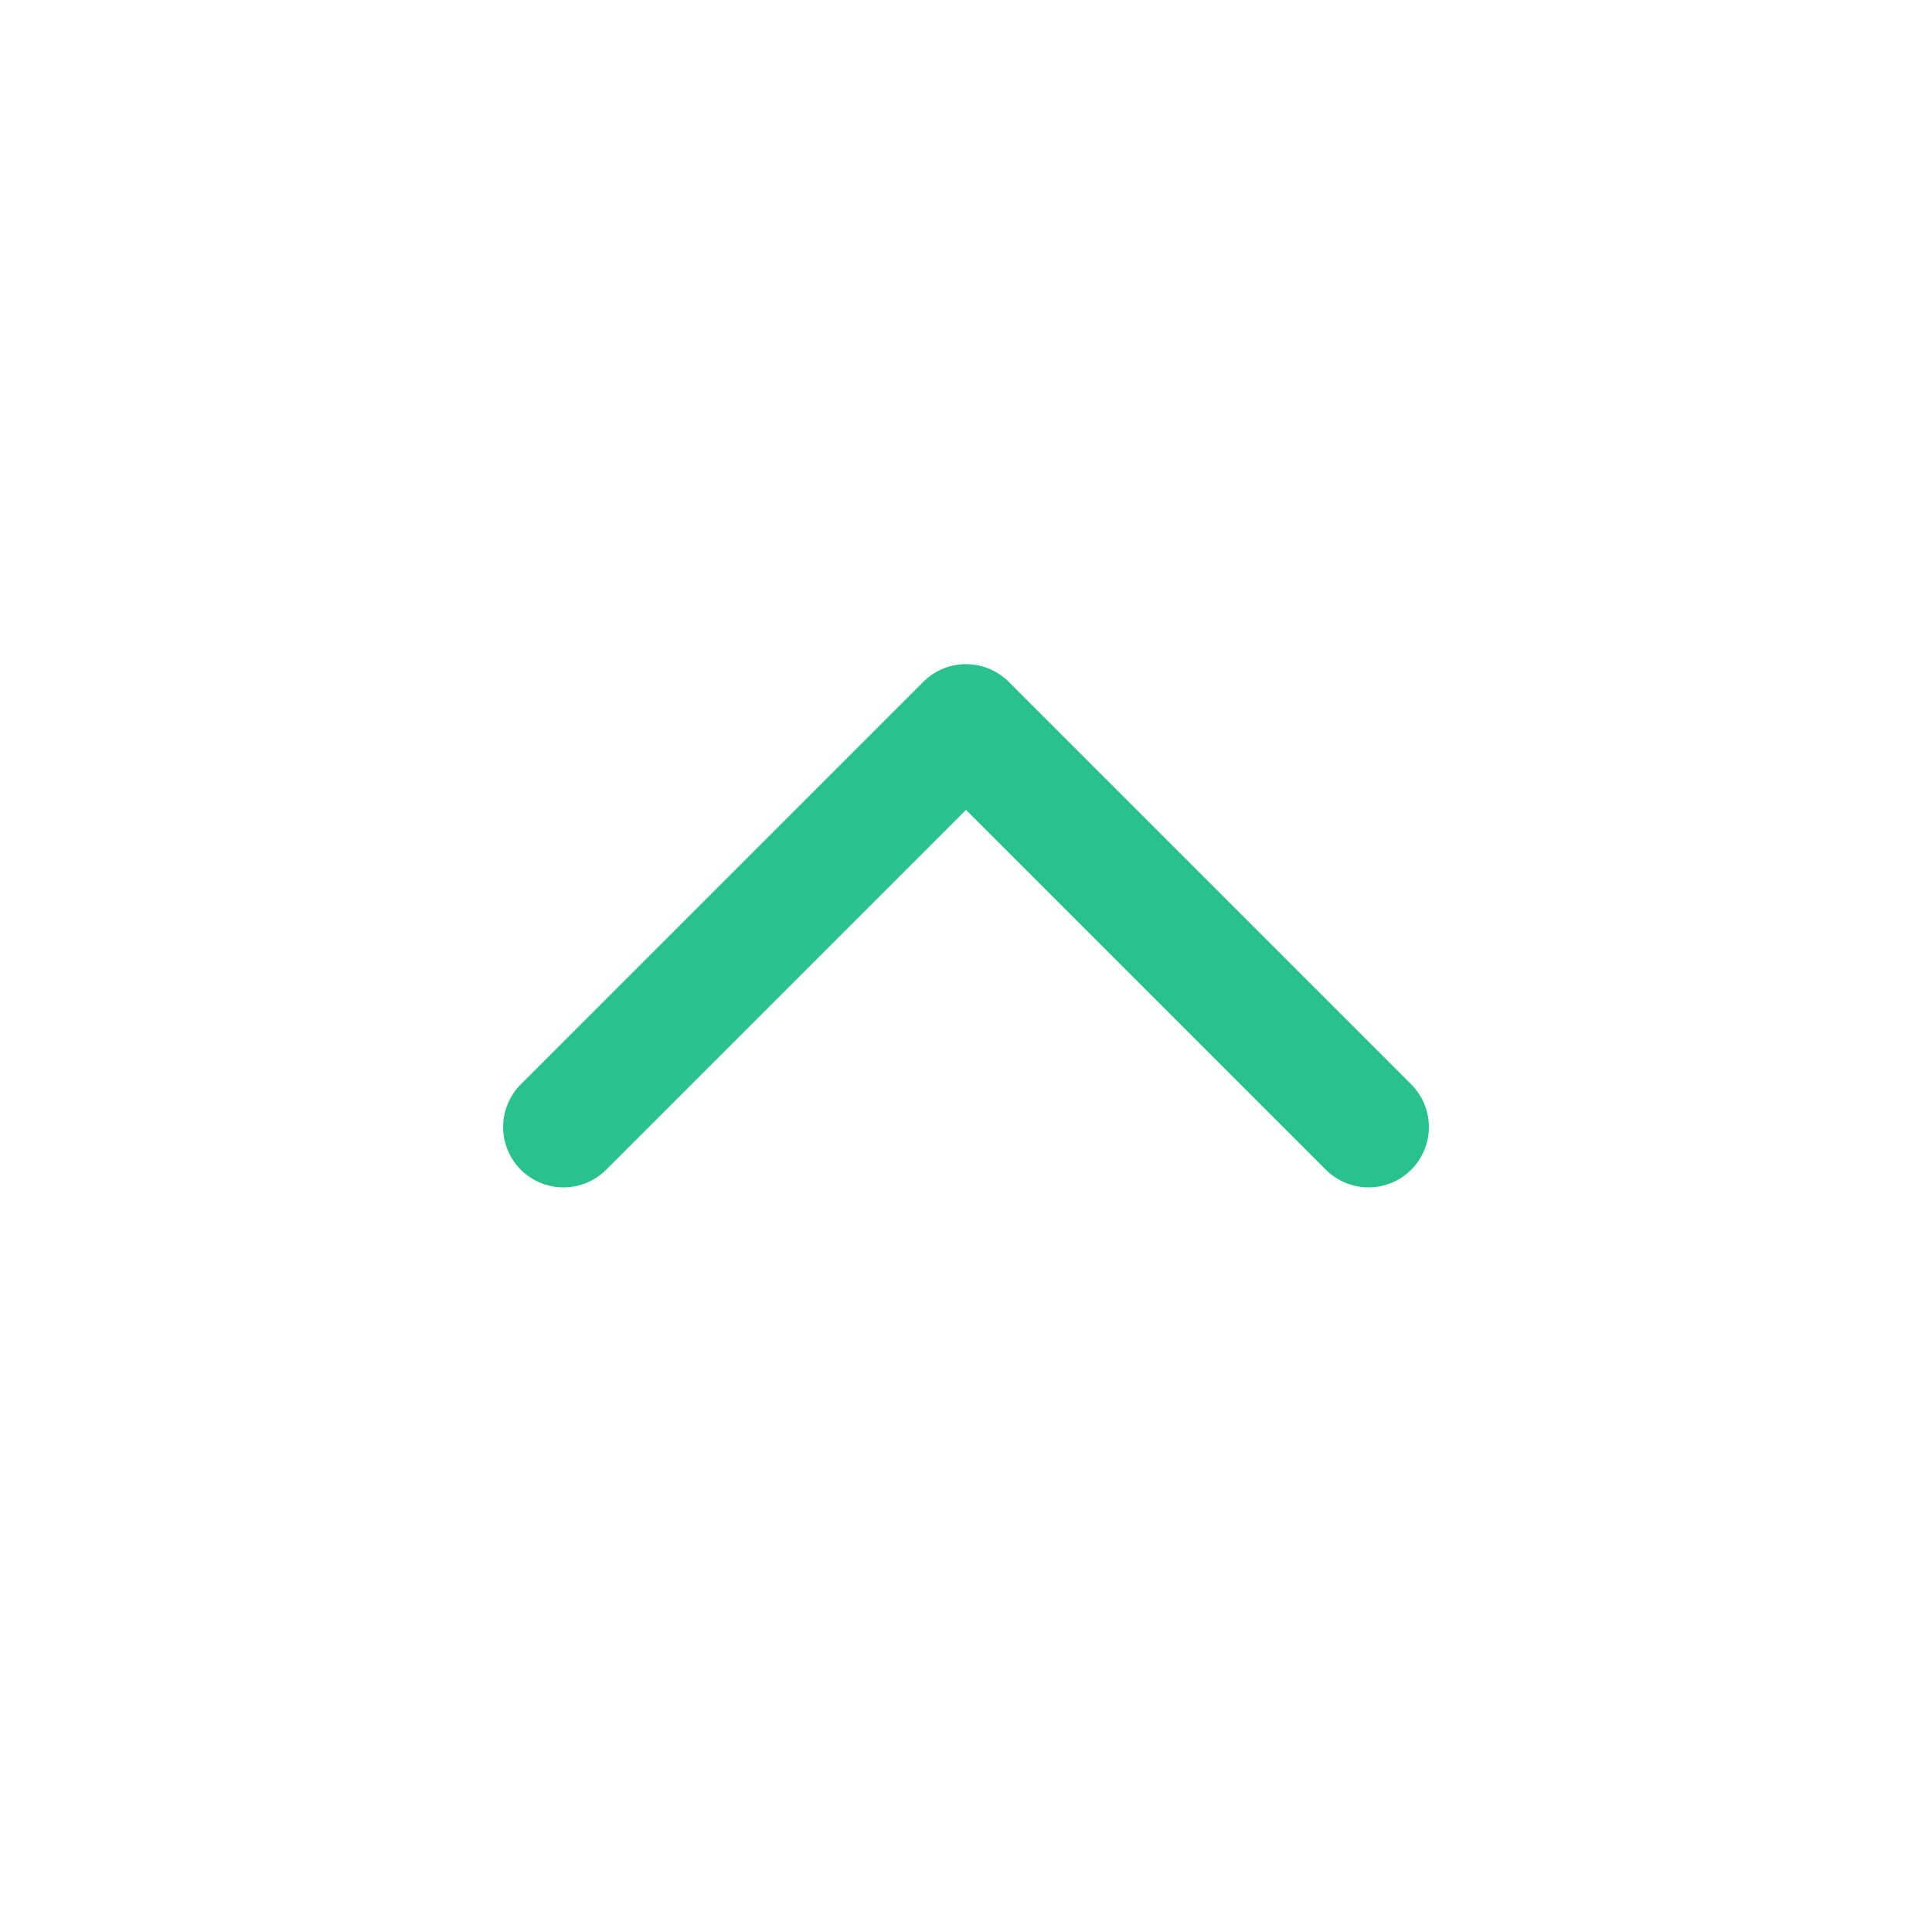 <svg width="32" height="32" viewBox="0 0 32 32" fill="none" xmlns="http://www.w3.org/2000/svg">
<path d="M22.667 18.667L16 12L9.333 18.667" stroke="#2AC191" stroke-width="2" stroke-linecap="round" stroke-linejoin="round"/>
</svg>
